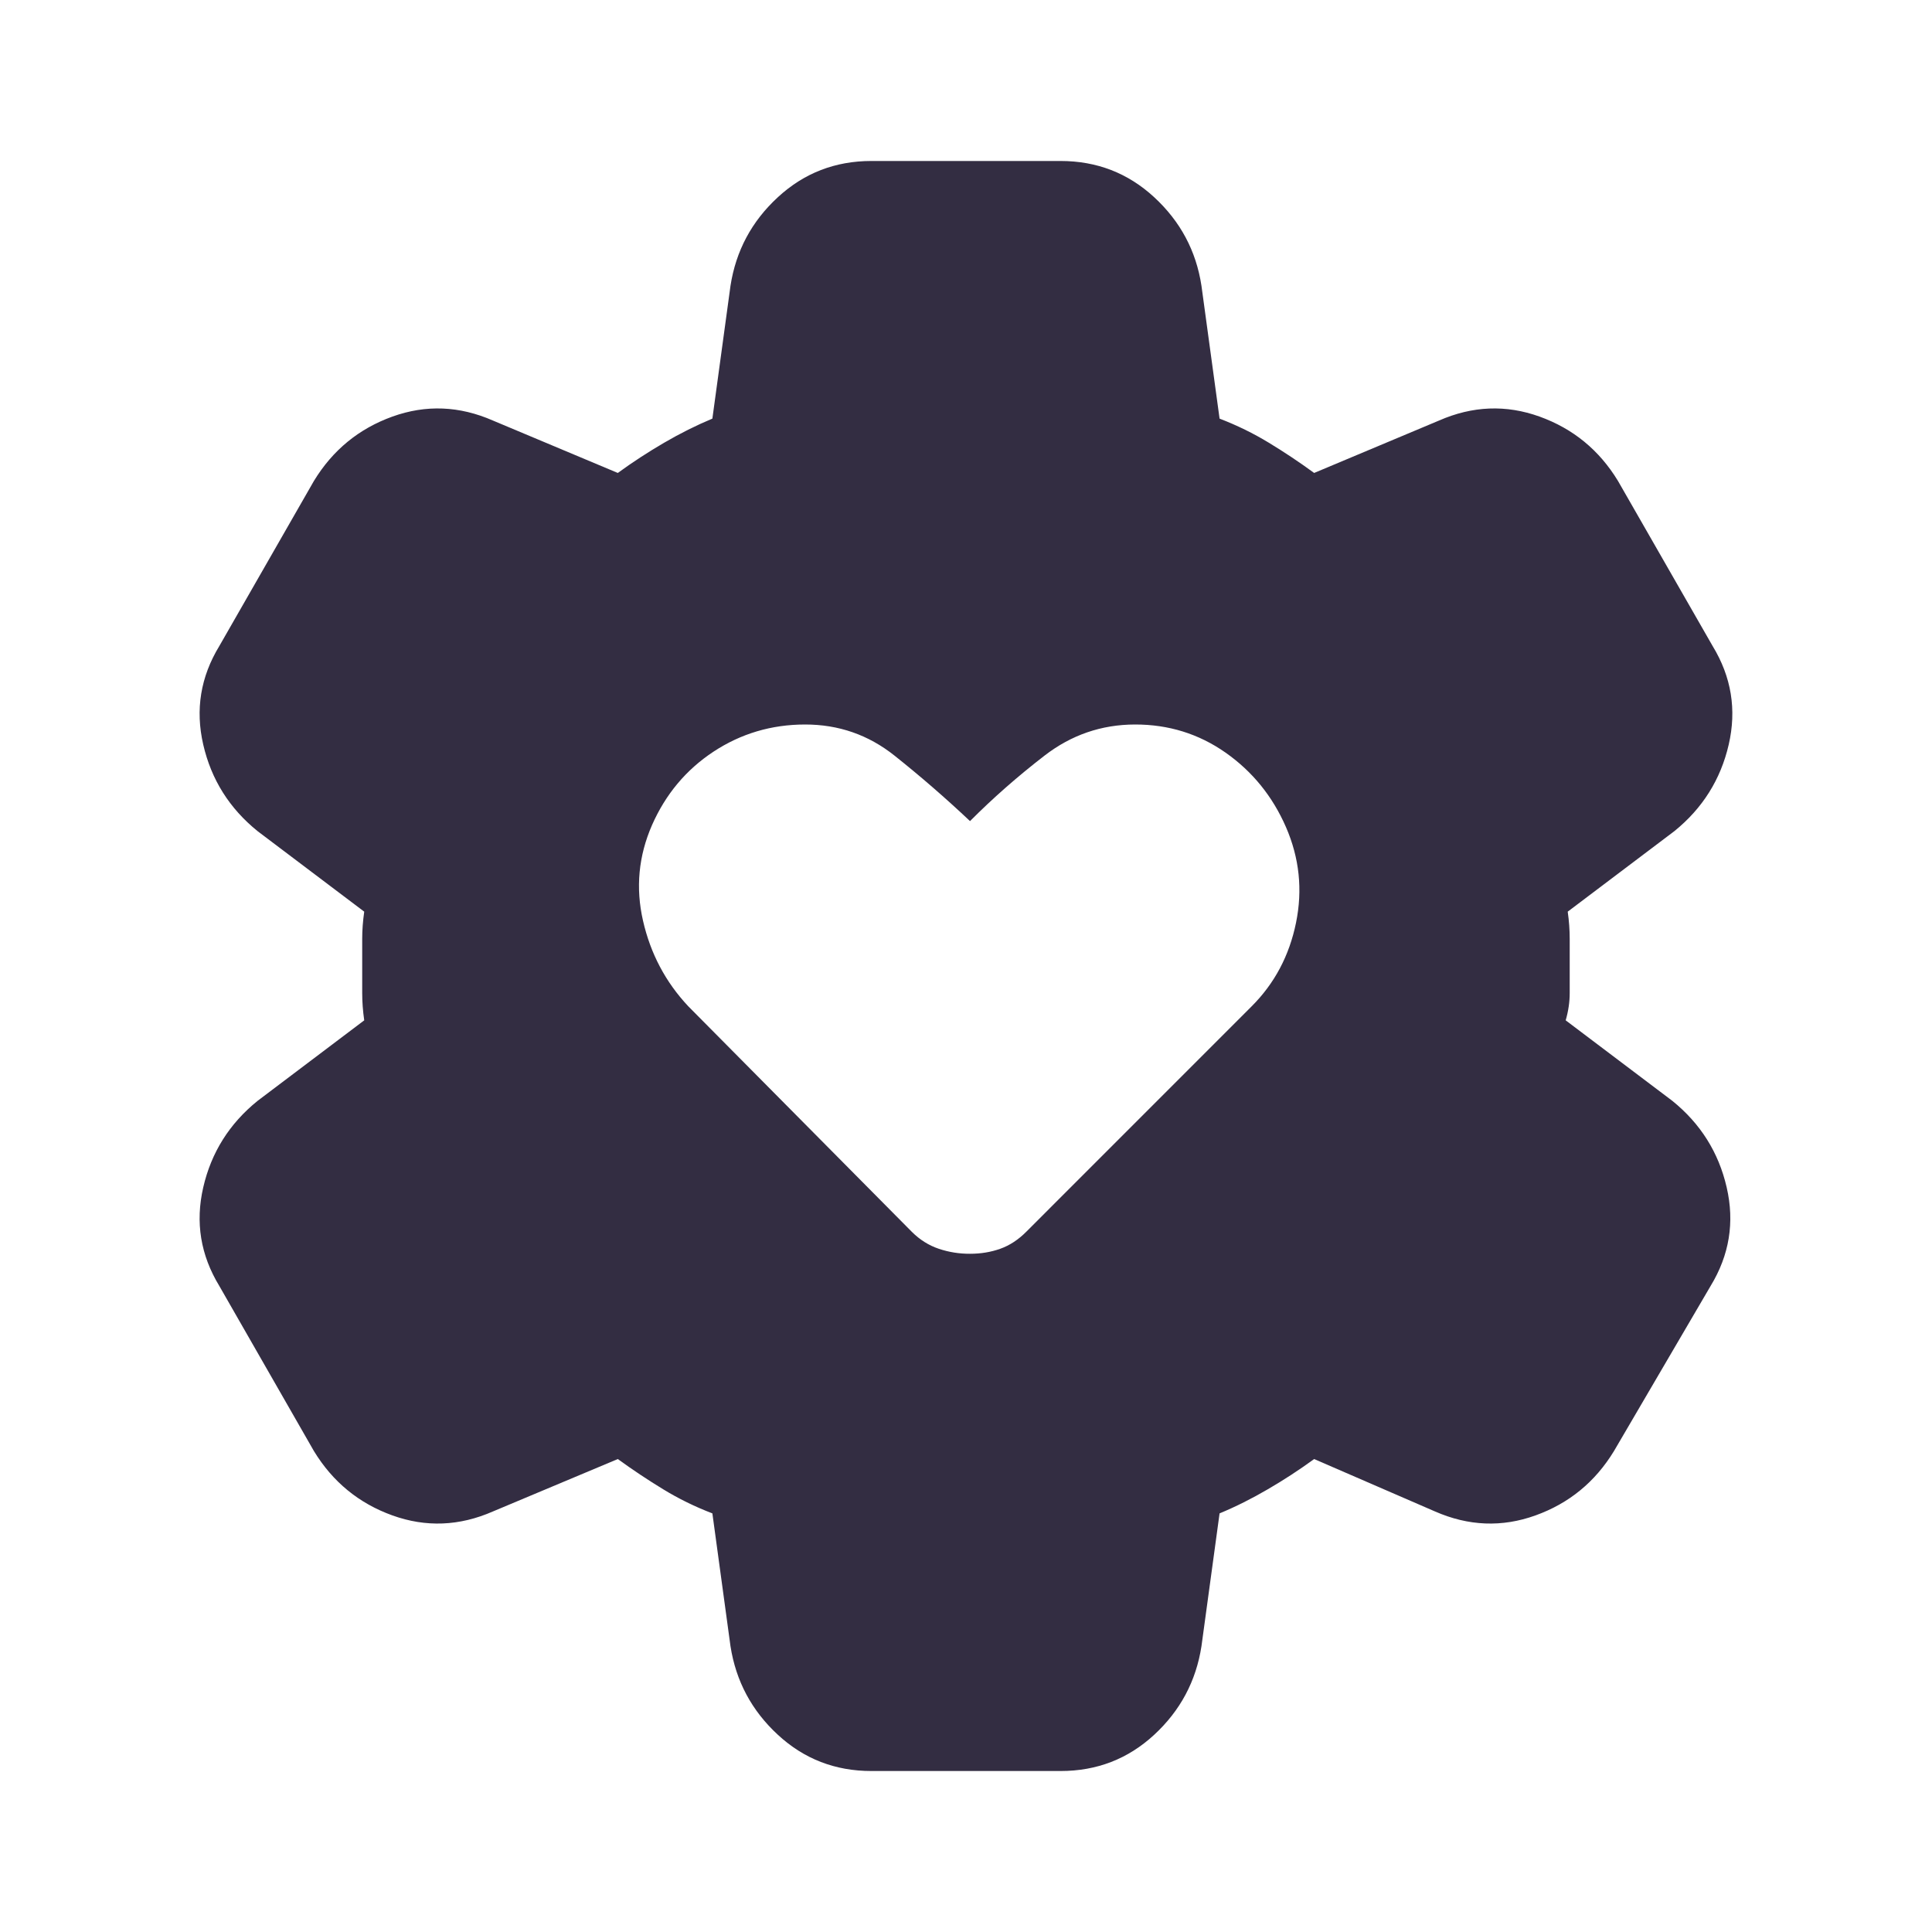 <svg width="40" height="40" viewBox="0 0 40 40" fill="none" xmlns="http://www.w3.org/2000/svg">
<path d="M18.041 36.667C17.291 36.667 16.646 36.417 16.105 35.917C15.563 35.417 15.237 34.806 15.124 34.083L14.749 31.333C14.388 31.195 14.048 31.028 13.729 30.833C13.411 30.639 13.098 30.431 12.791 30.208L10.208 31.292C9.513 31.597 8.819 31.625 8.124 31.375C7.43 31.125 6.888 30.681 6.499 30.042L4.541 26.625C4.152 25.986 4.041 25.306 4.208 24.583C4.374 23.861 4.749 23.264 5.333 22.792L7.541 21.125C7.513 20.931 7.499 20.743 7.499 20.562V19.437C7.499 19.257 7.513 19.07 7.541 18.875L5.333 17.208C4.749 16.736 4.374 16.139 4.208 15.417C4.041 14.694 4.152 14.014 4.541 13.375L6.499 9.958C6.888 9.319 7.43 8.875 8.124 8.625C8.819 8.375 9.513 8.403 10.208 8.708L12.791 9.792C13.097 9.569 13.416 9.361 13.749 9.167C14.083 8.972 14.416 8.806 14.749 8.667L15.124 5.917C15.236 5.194 15.562 4.583 16.105 4.083C16.647 3.583 17.292 3.333 18.041 3.333H21.958C22.708 3.333 23.354 3.583 23.896 4.083C24.438 4.583 24.765 5.194 24.875 5.917L25.25 8.667C25.611 8.806 25.951 8.972 26.271 9.167C26.591 9.361 26.903 9.569 27.208 9.792L29.791 8.708C30.486 8.403 31.18 8.375 31.875 8.625C32.569 8.875 33.111 9.319 33.499 9.958L35.458 13.375C35.847 14.014 35.958 14.694 35.791 15.417C35.624 16.139 35.249 16.736 34.666 17.208L32.458 18.875C32.486 19.07 32.499 19.257 32.499 19.438V20.562C32.499 20.743 32.472 20.931 32.416 21.125L34.624 22.792C35.208 23.264 35.583 23.861 35.749 24.583C35.916 25.306 35.805 25.986 35.416 26.625L33.416 30.042C33.027 30.681 32.486 31.125 31.791 31.375C31.097 31.625 30.402 31.597 29.708 31.292L27.208 30.208C26.902 30.431 26.583 30.639 26.25 30.833C25.916 31.028 25.583 31.195 25.25 31.333L24.875 34.083C24.763 34.806 24.437 35.417 23.896 35.917C23.355 36.417 22.709 36.667 21.958 36.667H18.041ZM20.083 25.958C20.305 25.958 20.513 25.924 20.708 25.855C20.902 25.786 21.083 25.668 21.25 25.5L25.916 20.833C26.388 20.361 26.694 19.785 26.833 19.103C26.972 18.422 26.902 17.763 26.625 17.125C26.347 16.487 25.93 15.973 25.375 15.583C24.819 15.193 24.194 14.999 23.5 15C22.805 15.001 22.18 15.216 21.625 15.645C21.069 16.074 20.555 16.526 20.083 17C19.583 16.528 19.062 16.076 18.521 15.645C17.98 15.214 17.362 14.999 16.666 15C15.971 15.001 15.339 15.189 14.771 15.563C14.203 15.938 13.78 16.445 13.499 17.083C13.22 17.722 13.157 18.382 13.313 19.063C13.468 19.744 13.781 20.334 14.249 20.833L18.875 25.5C19.041 25.667 19.229 25.785 19.438 25.855C19.647 25.925 19.862 25.959 20.083 25.958Z" fill="#332D42"/>
</svg>

